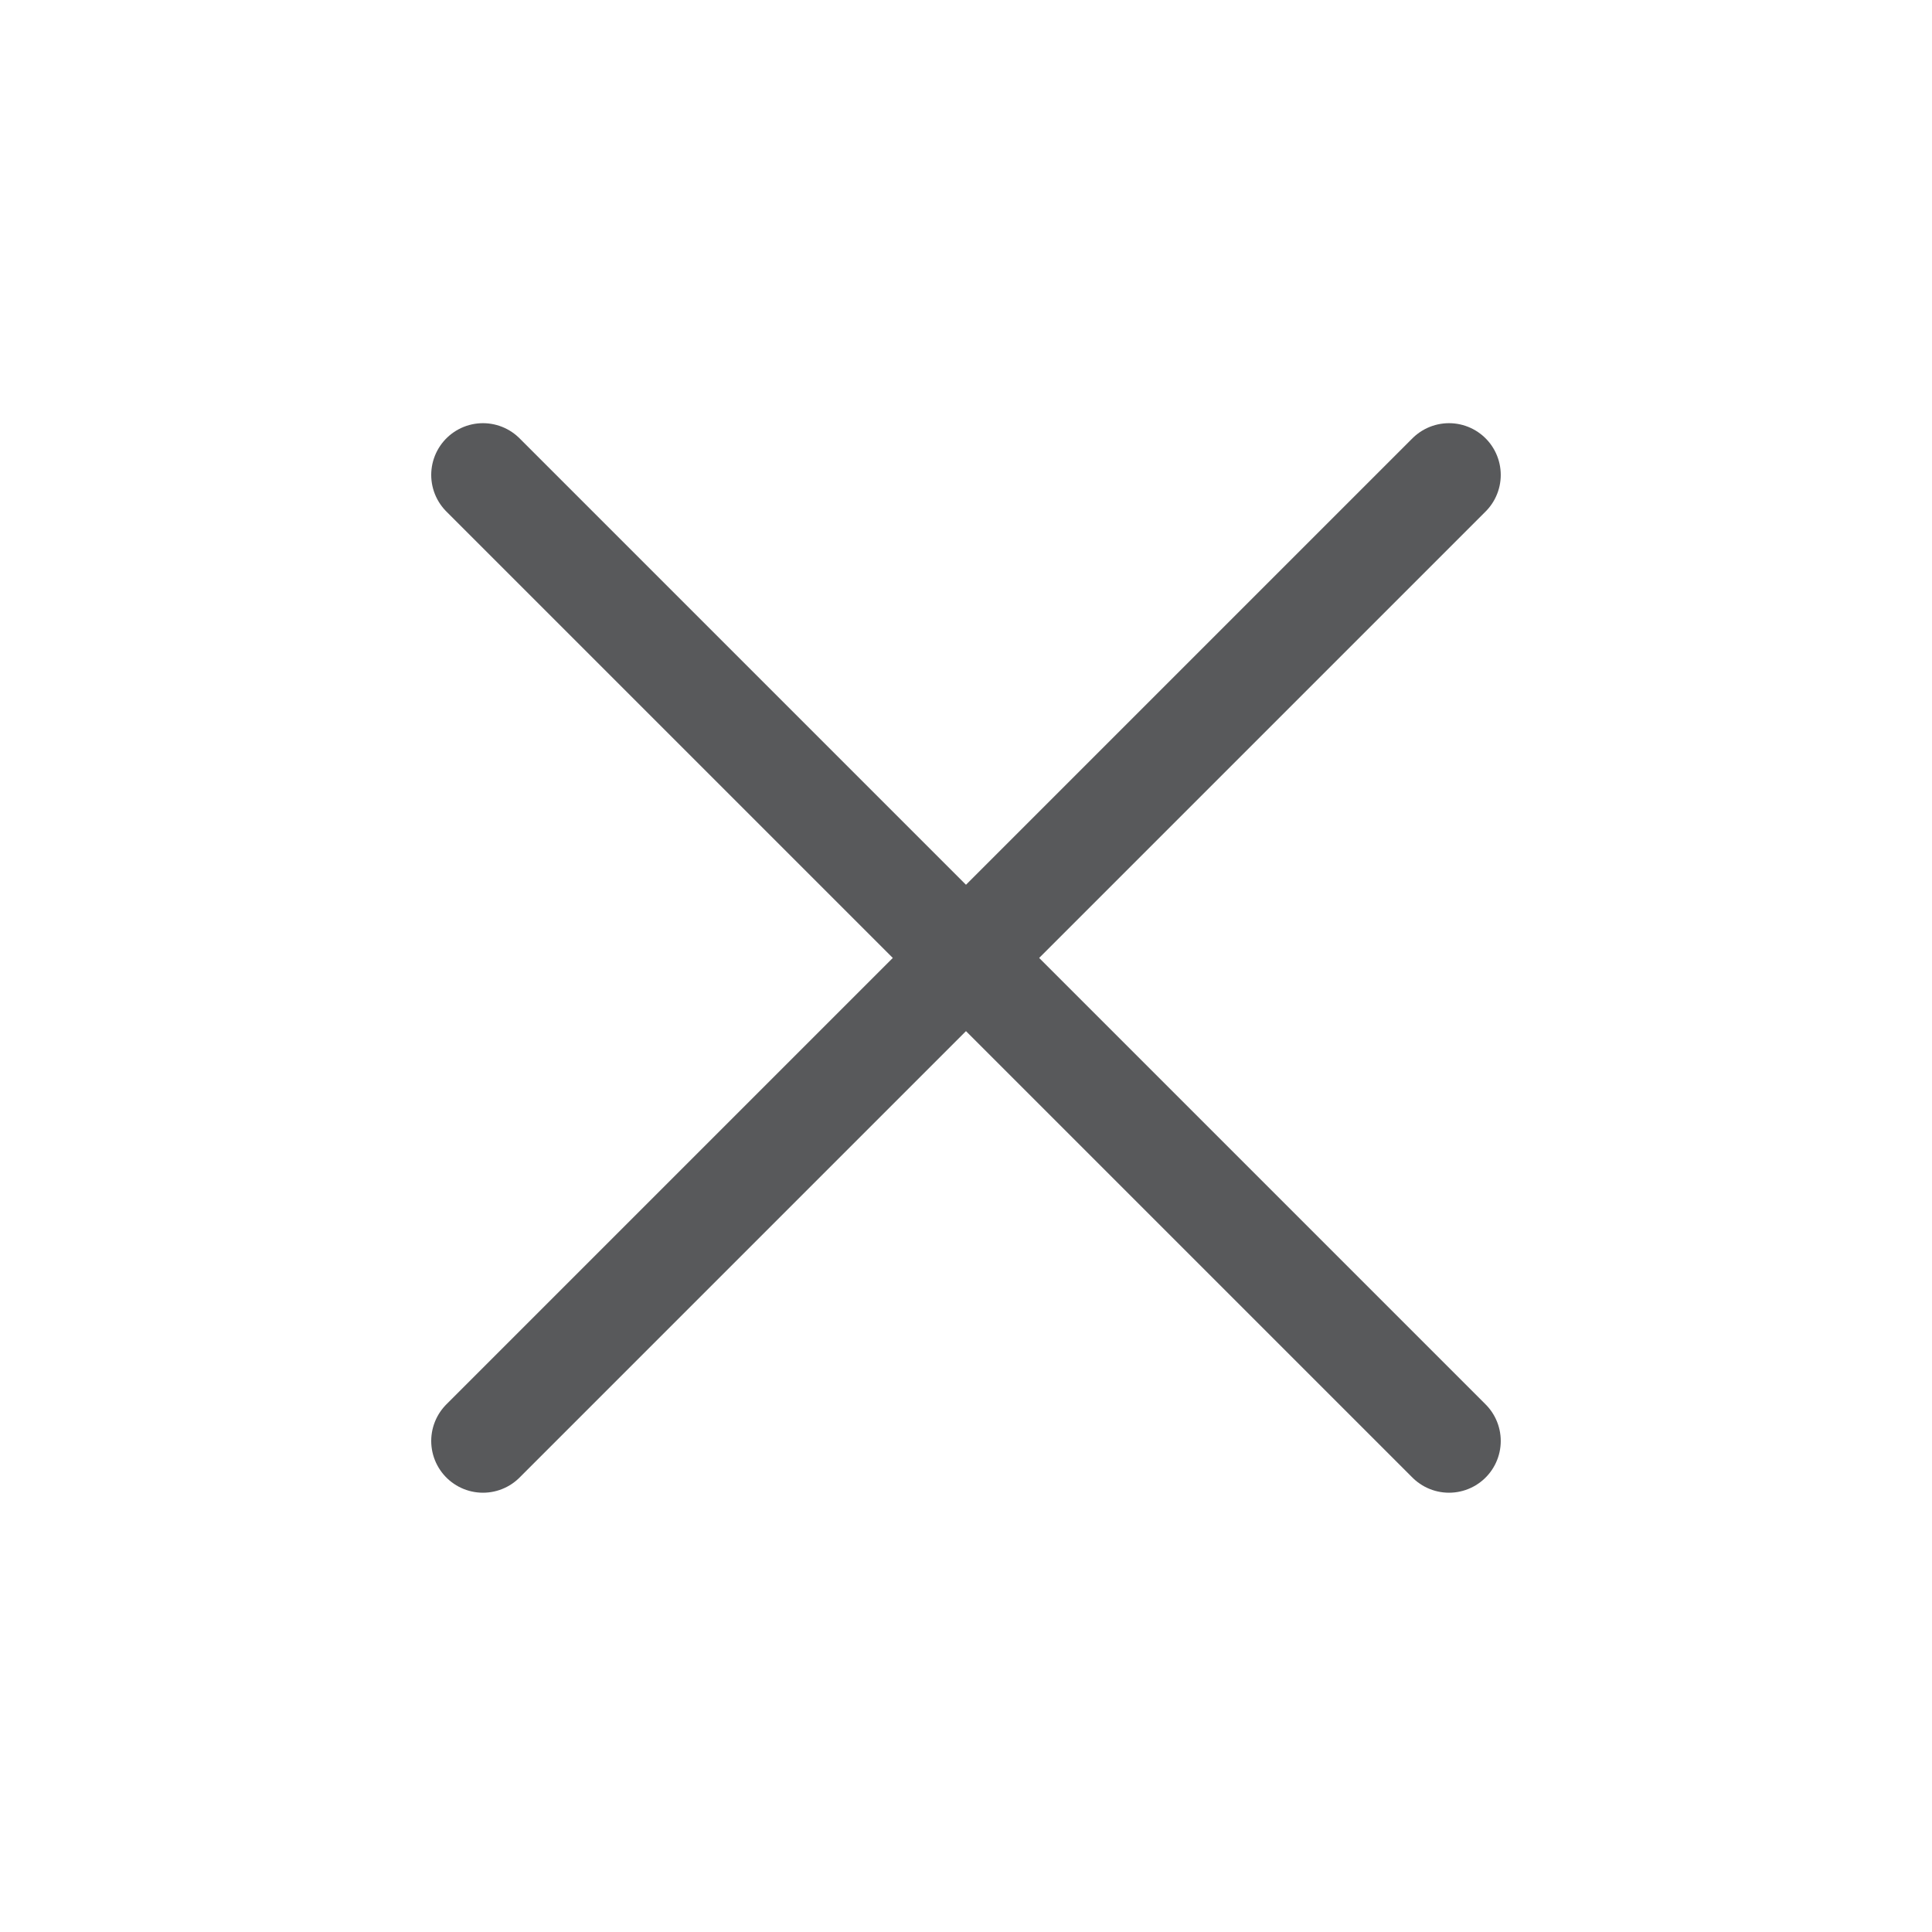 <svg width="56" height="56" viewBox="0 0 56 56" fill="none" xmlns="http://www.w3.org/2000/svg">
<g id="Wrapper">
<path id="Vector" d="M42 13.766L13.999 41.767" stroke="#58595B" stroke-width="3" stroke-linecap="round" stroke-linejoin="round"/>
<path id="Vector_2" d="M13.999 13.766L42 41.767" stroke="#58595B" stroke-width="3" stroke-linecap="round" stroke-linejoin="round"/>
</g>
</svg>
